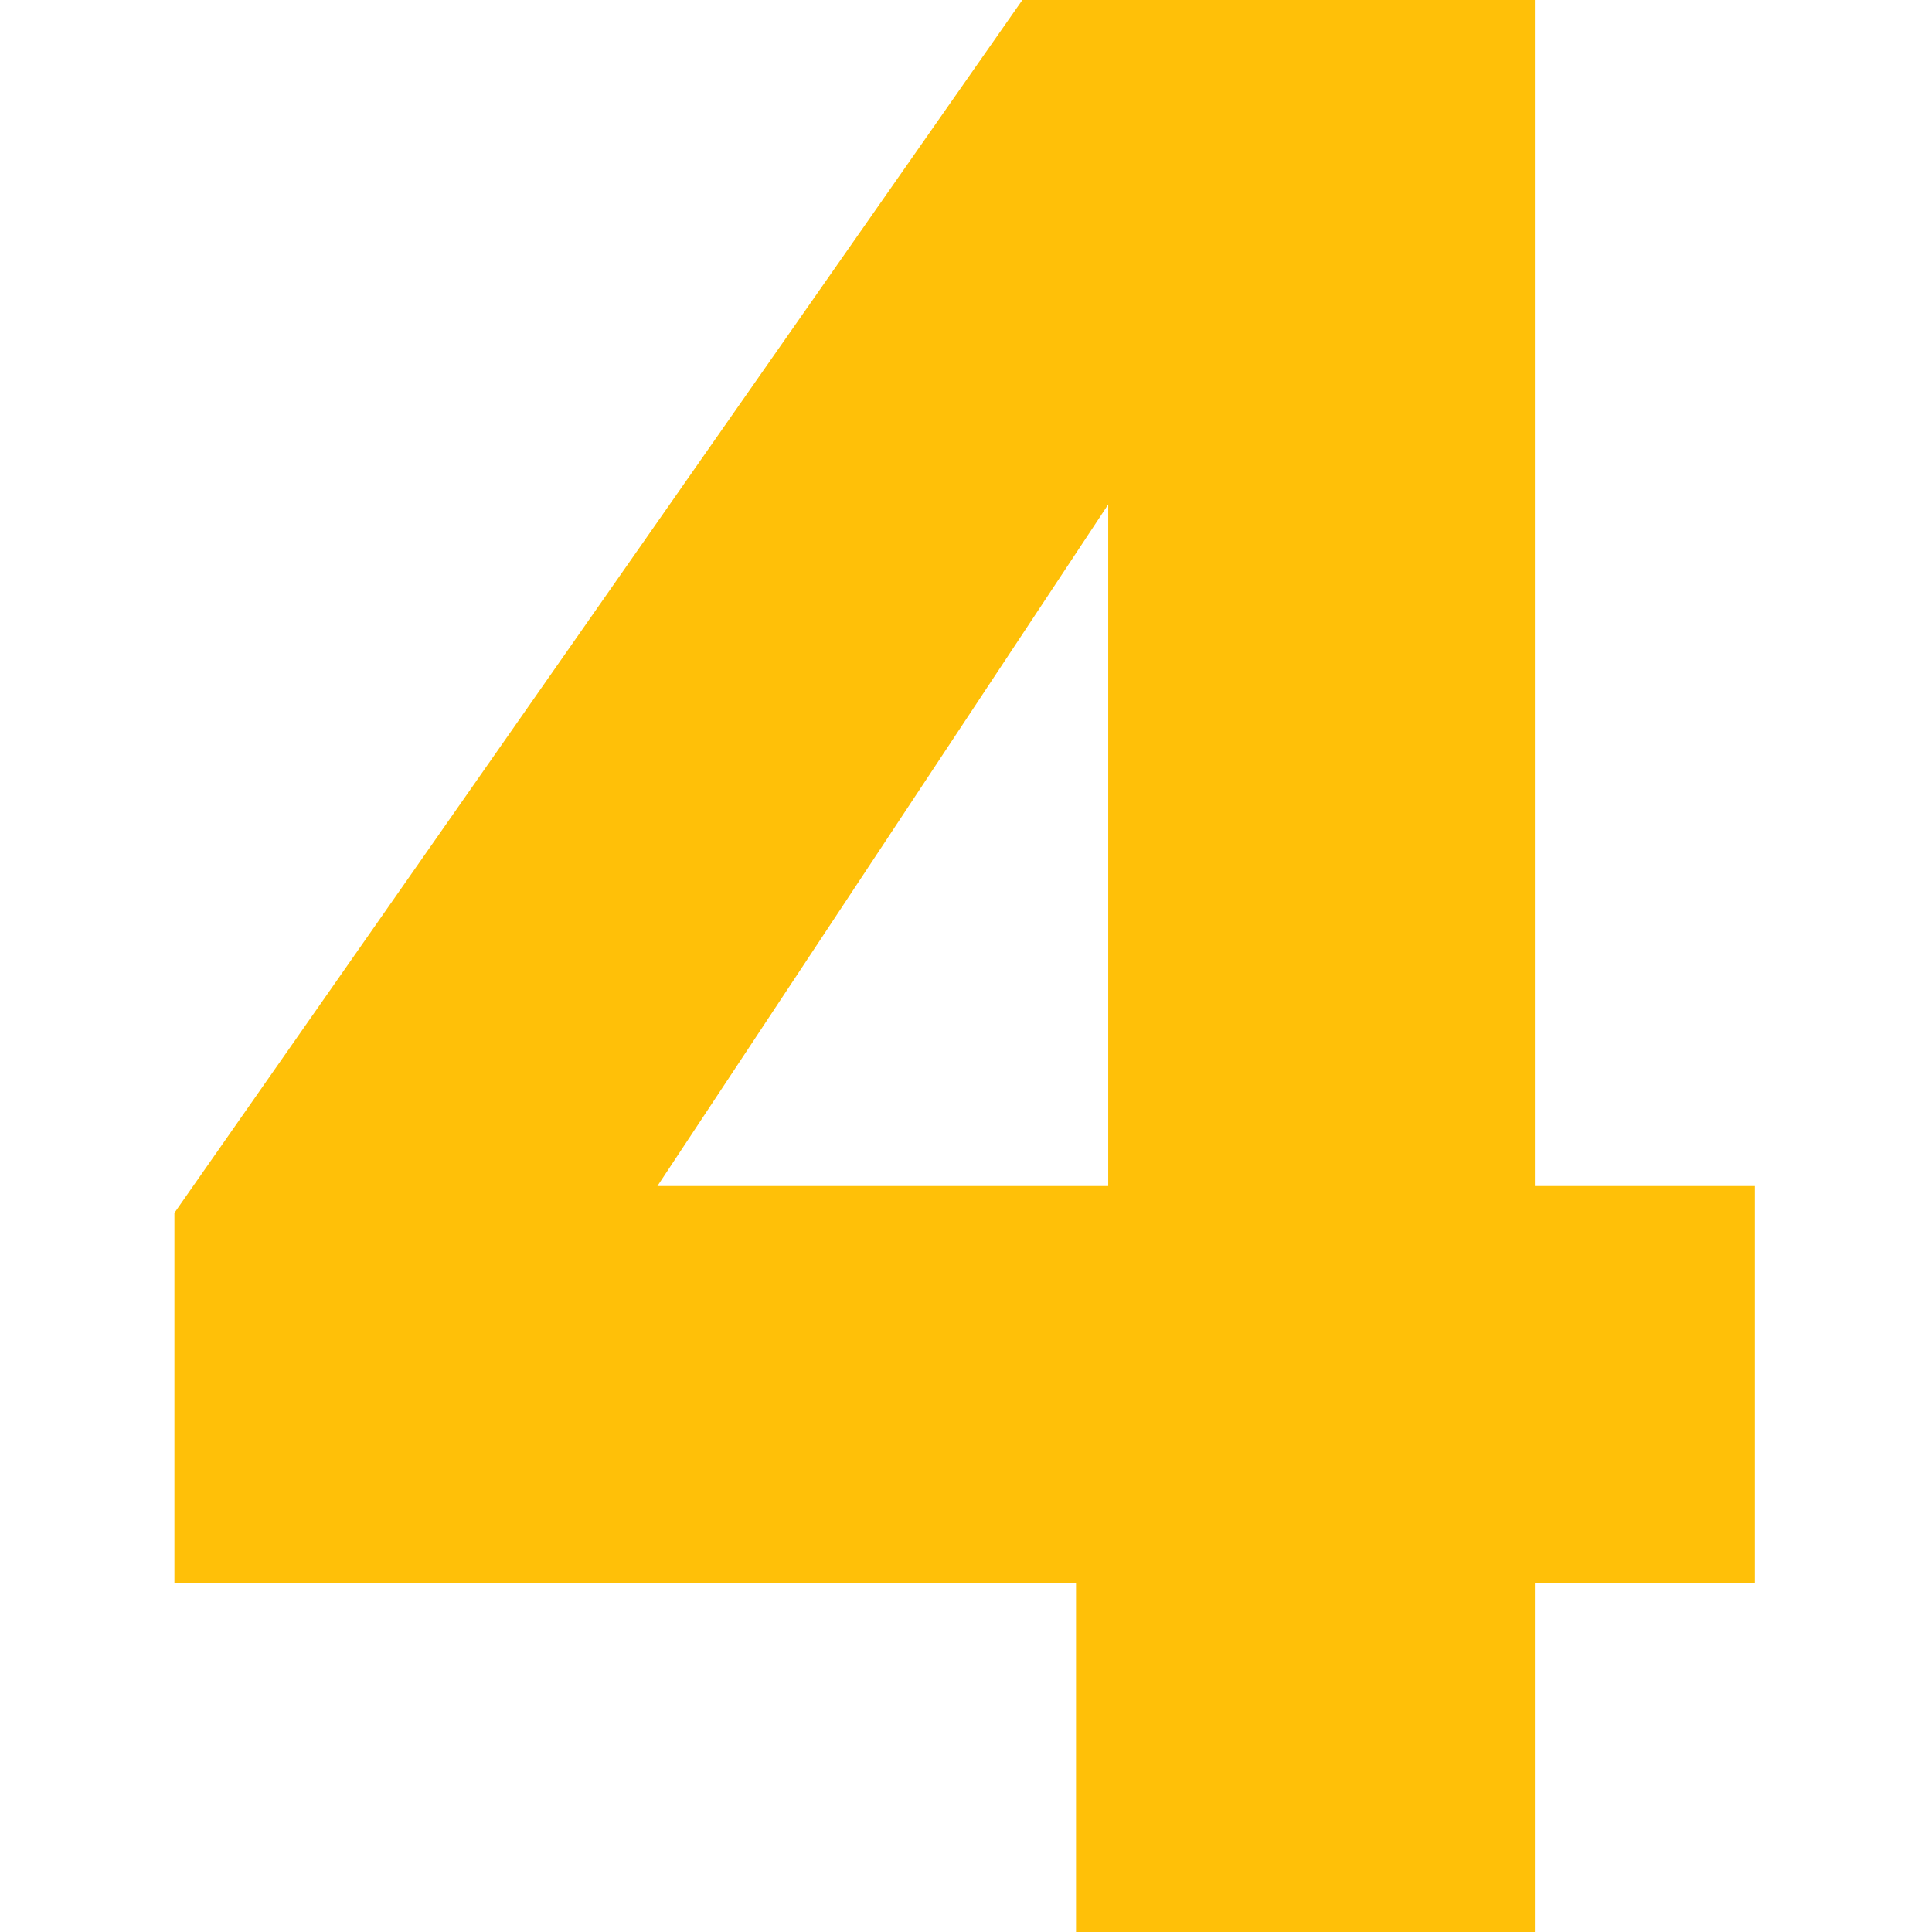 <svg width="432" height="432" viewBox="0 0 432 432" fill="none" xmlns="http://www.w3.org/2000/svg">
<path d="M39 354V271.2L228.6 0H343.2V265.2H392.4V354H343.2V432H240.6V354H39ZM247.8 112.8L147 265.2H247.8V112.8Z" fill="#FFC008"/>
</svg>
